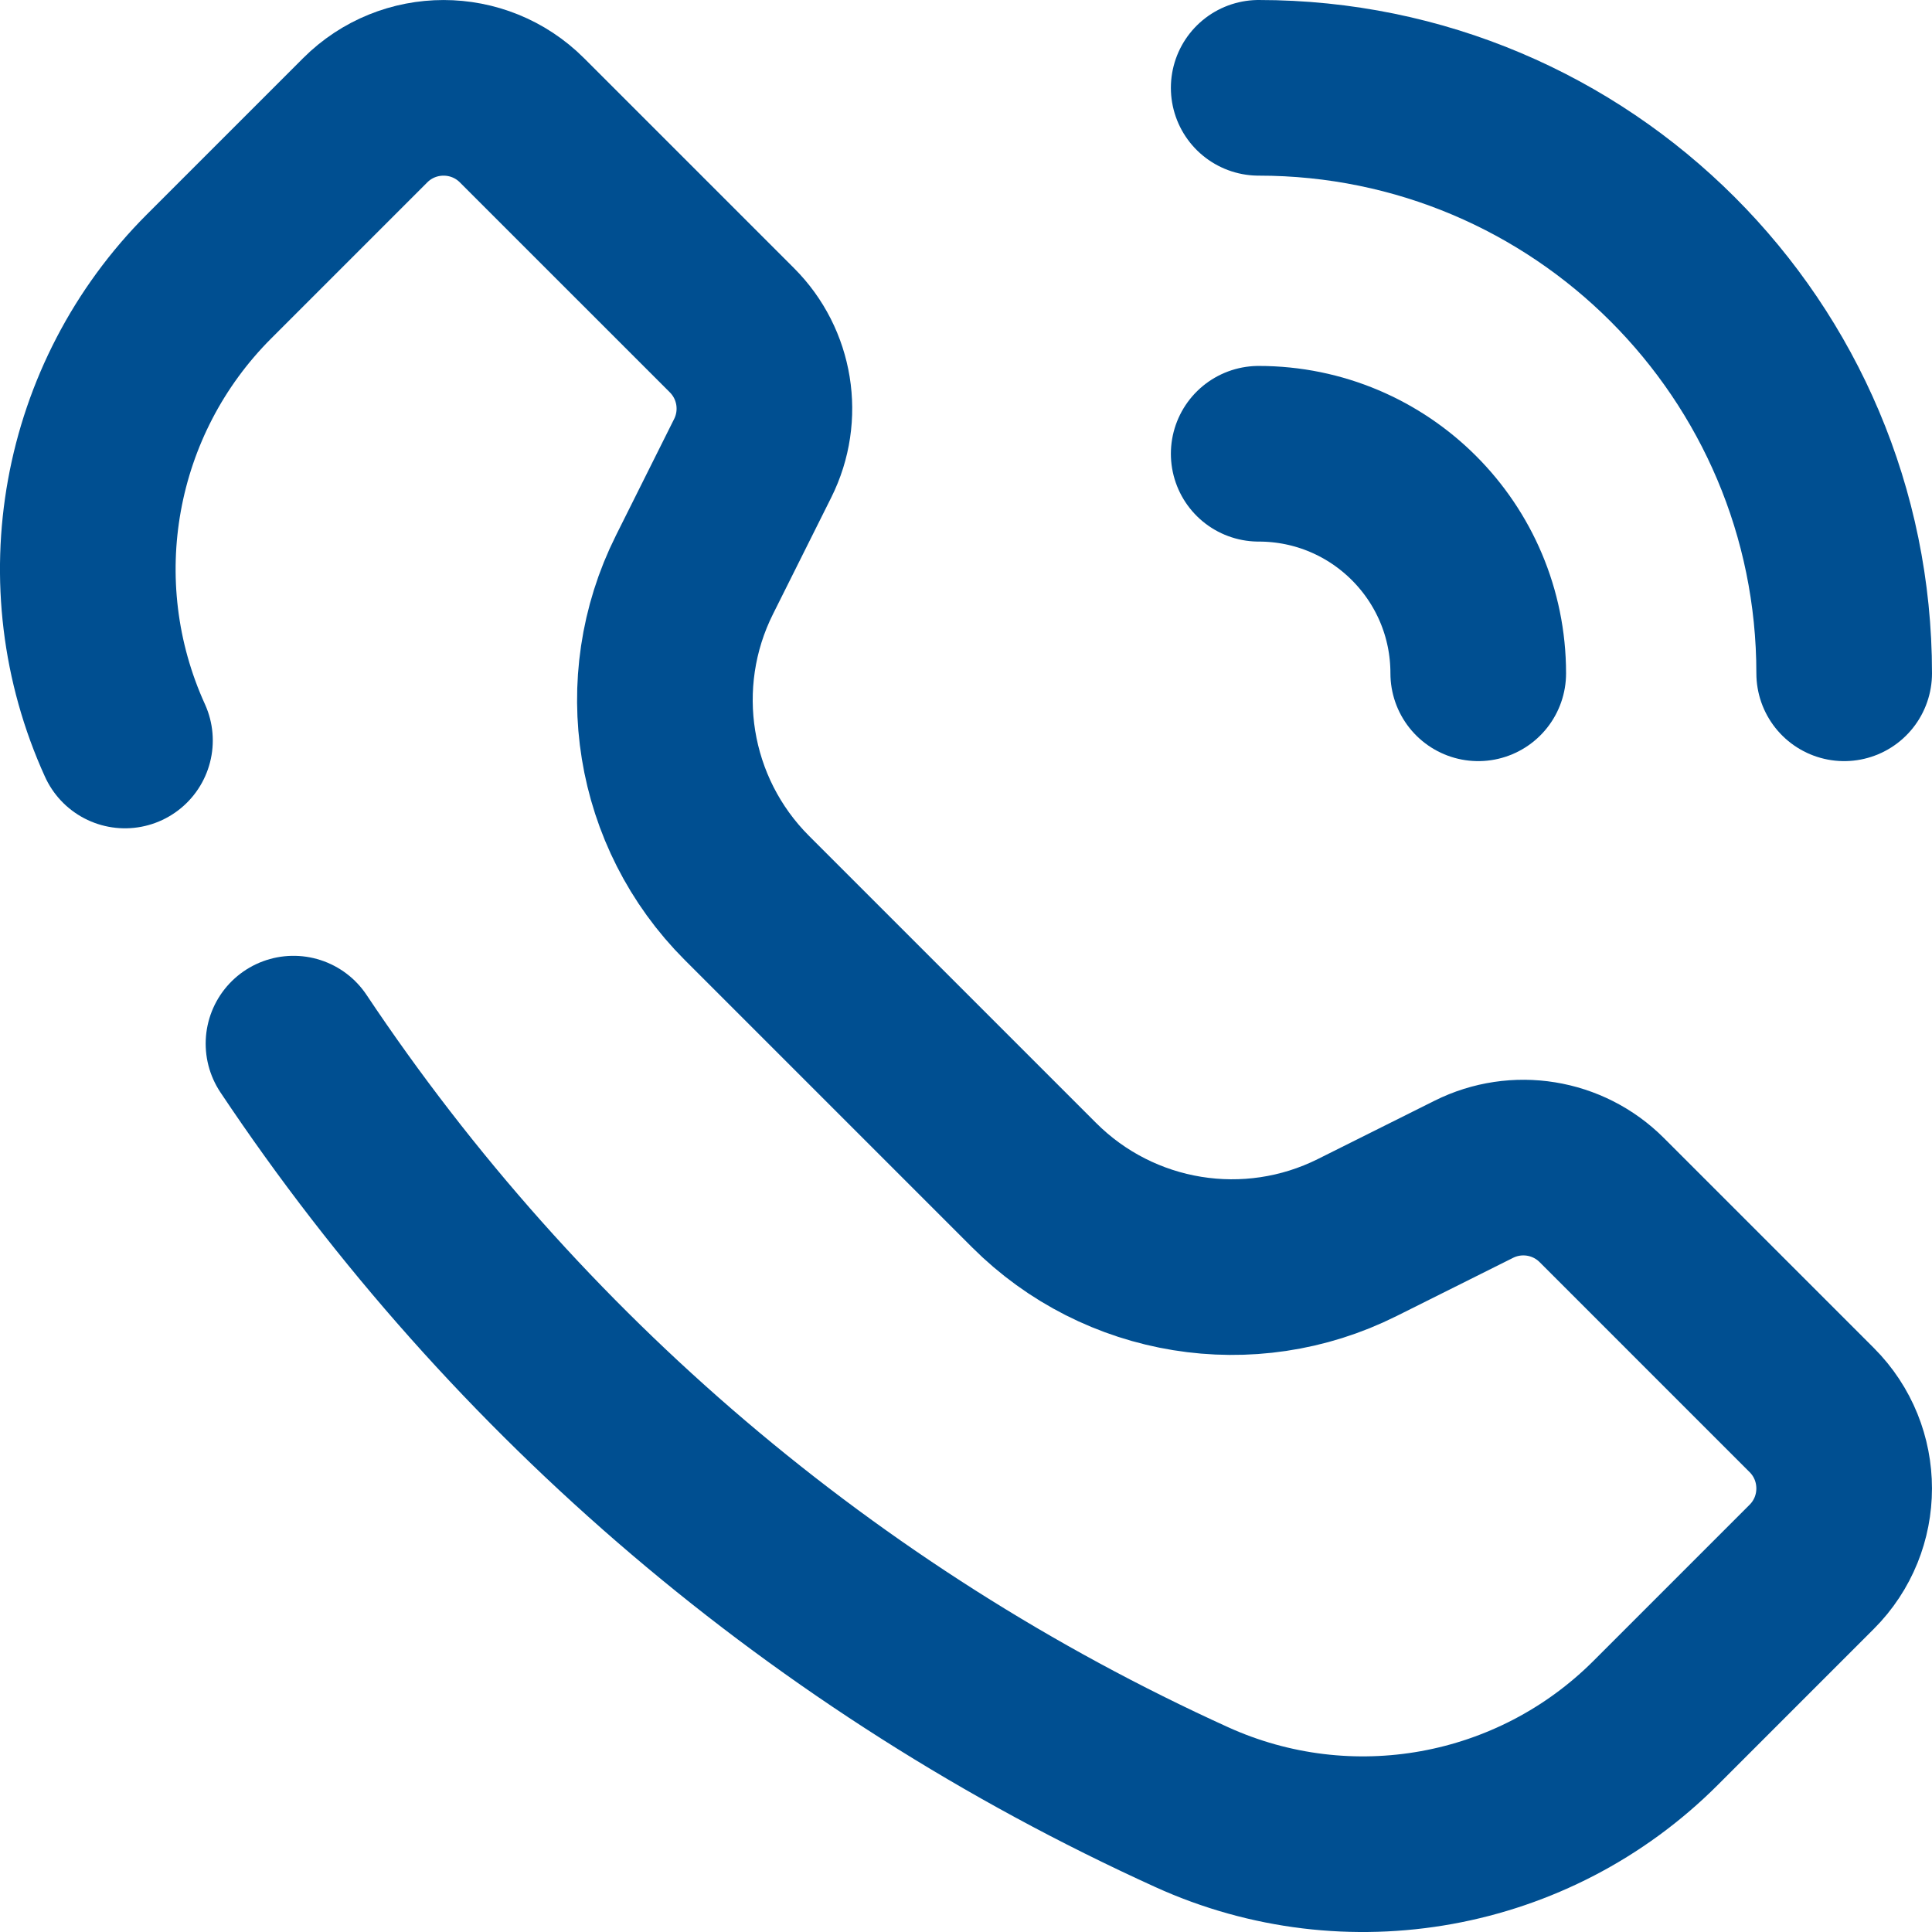 <?xml version="1.0" encoding="UTF-8"?>
<svg width="22px" height="22px" viewBox="0 0 22 22" version="1.1" xmlns="http://www.w3.org/2000/svg" xmlns:xlink="http://www.w3.org/1999/xlink">
    <title>icon/ic_call</title>
    <g id="UI" stroke="none" stroke-width="1" fill="none" fill-rule="evenodd" stroke-linecap="round">
        <g id="contacts" transform="translate(-326, -979)" fill-rule="nonzero" stroke="#004F91" stroke-width="2">
            <g id="01" transform="translate(275, 767)">
                <g id="Group-11" transform="translate(50, 206)">
                    <g id="icon/ic_call" transform="translate(2, 7)">
                        <path d="M2.342,10.884 C4.87,14.673 8.409,17.687 12.568,19.577 C14.357,20.391 16.463,20.009 17.853,18.619 L19.63,16.842 C20.123,16.349 20.123,15.549 19.63,15.056 L17.239,12.665 C16.855,12.281 16.268,12.186 15.782,12.429 L14.455,13.092 C13.228,13.706 11.745,13.465 10.775,12.495 L7.505,9.225 C6.535,8.255 6.294,6.772 6.908,5.545 L7.571,4.218 C7.814,3.732 7.719,3.145 7.335,2.761 L4.944,0.37 C4.451,-0.123 3.651,-0.123 3.158,0.37 L1.381,2.147 C-0.009,3.537 -0.391,5.643 0.423,7.432" id="Path"></path>
                        <path d="M15.833,6.667 C15.833,5.286 14.714,4.167 13.333,4.167" id="Path"></path>
                        <path d="M20,6.667 C20,2.985 17.015,3.8191672e-14 13.333,3.8191672e-14" id="Path"></path>
                    </g>
                </g>
            </g>
        </g>
    </g>
</svg>